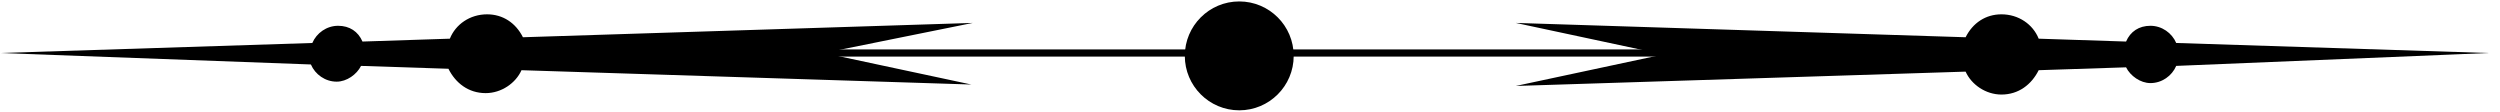 <?xml version="1.0" encoding="utf-8"?>
<!-- Generator: Adobe Illustrator 24.3.2, SVG Export Plug-In . SVG Version: 6.00 Build 0)  -->
<svg version="1.1" id="Layer_1" xmlns="http://www.w3.org/2000/svg" xmlns:xlink="http://www.w3.org/1999/xlink" x="0px" y="0px"
	 viewBox="0 0 174.5 7.8" style="enable-background:new 0 0 174.5 7.8;" xml:space="preserve">
<style type="text/css">
	.st0{fill:none;stroke:#000000;stroke-width:0.5;stroke-miterlimit:10;}
</style>
<g>
	<path d="M0,3.7L21.8,3c0.3-0.7,1-1.2,1.8-1.2c0.8,0,1.4,0.4,1.7,1.1l6.1-0.2c0.4-1,1.4-1.7,2.6-1.7c1.1,0,2,0.6,2.5,1.6l31.4-1
		L57.5,3.7l10.3,2.2l-31.4-1c-0.4,0.9-1.4,1.6-2.5,1.6c-1.2,0-2.1-0.7-2.6-1.7l-6.1-0.2c-0.3,0.6-1,1.1-1.7,1.1
		c-0.8,0-1.5-0.5-1.8-1.2L0,3.7z"/>
	<path d="M173.7,3.7L151.9,3c-0.3-0.7-1-1.2-1.8-1.2c-0.8,0-1.4,0.4-1.7,1.1l-6.1-0.2c-0.4-1-1.4-1.7-2.6-1.7c-1.1,0-2,0.6-2.5,1.6
		l-31.4-1l10.3,2.2l-10.3,2.2l31.4-1c0.4,0.9,1.4,1.6,2.5,1.6c1.2,0,2.1-0.7,2.6-1.7l6.1-0.2c0.3,0.6,1,1.1,1.7,1.1
		c0.8,0,1.5-0.5,1.8-1.2L173.7,3.7z"/>
	<line class="st0" x1="33.6" y1="3.7" x2="139.8" y2="3.7"/>
	<circle cx="86.5" cy="3.9" r="3.8"/>
</g>
</svg>
